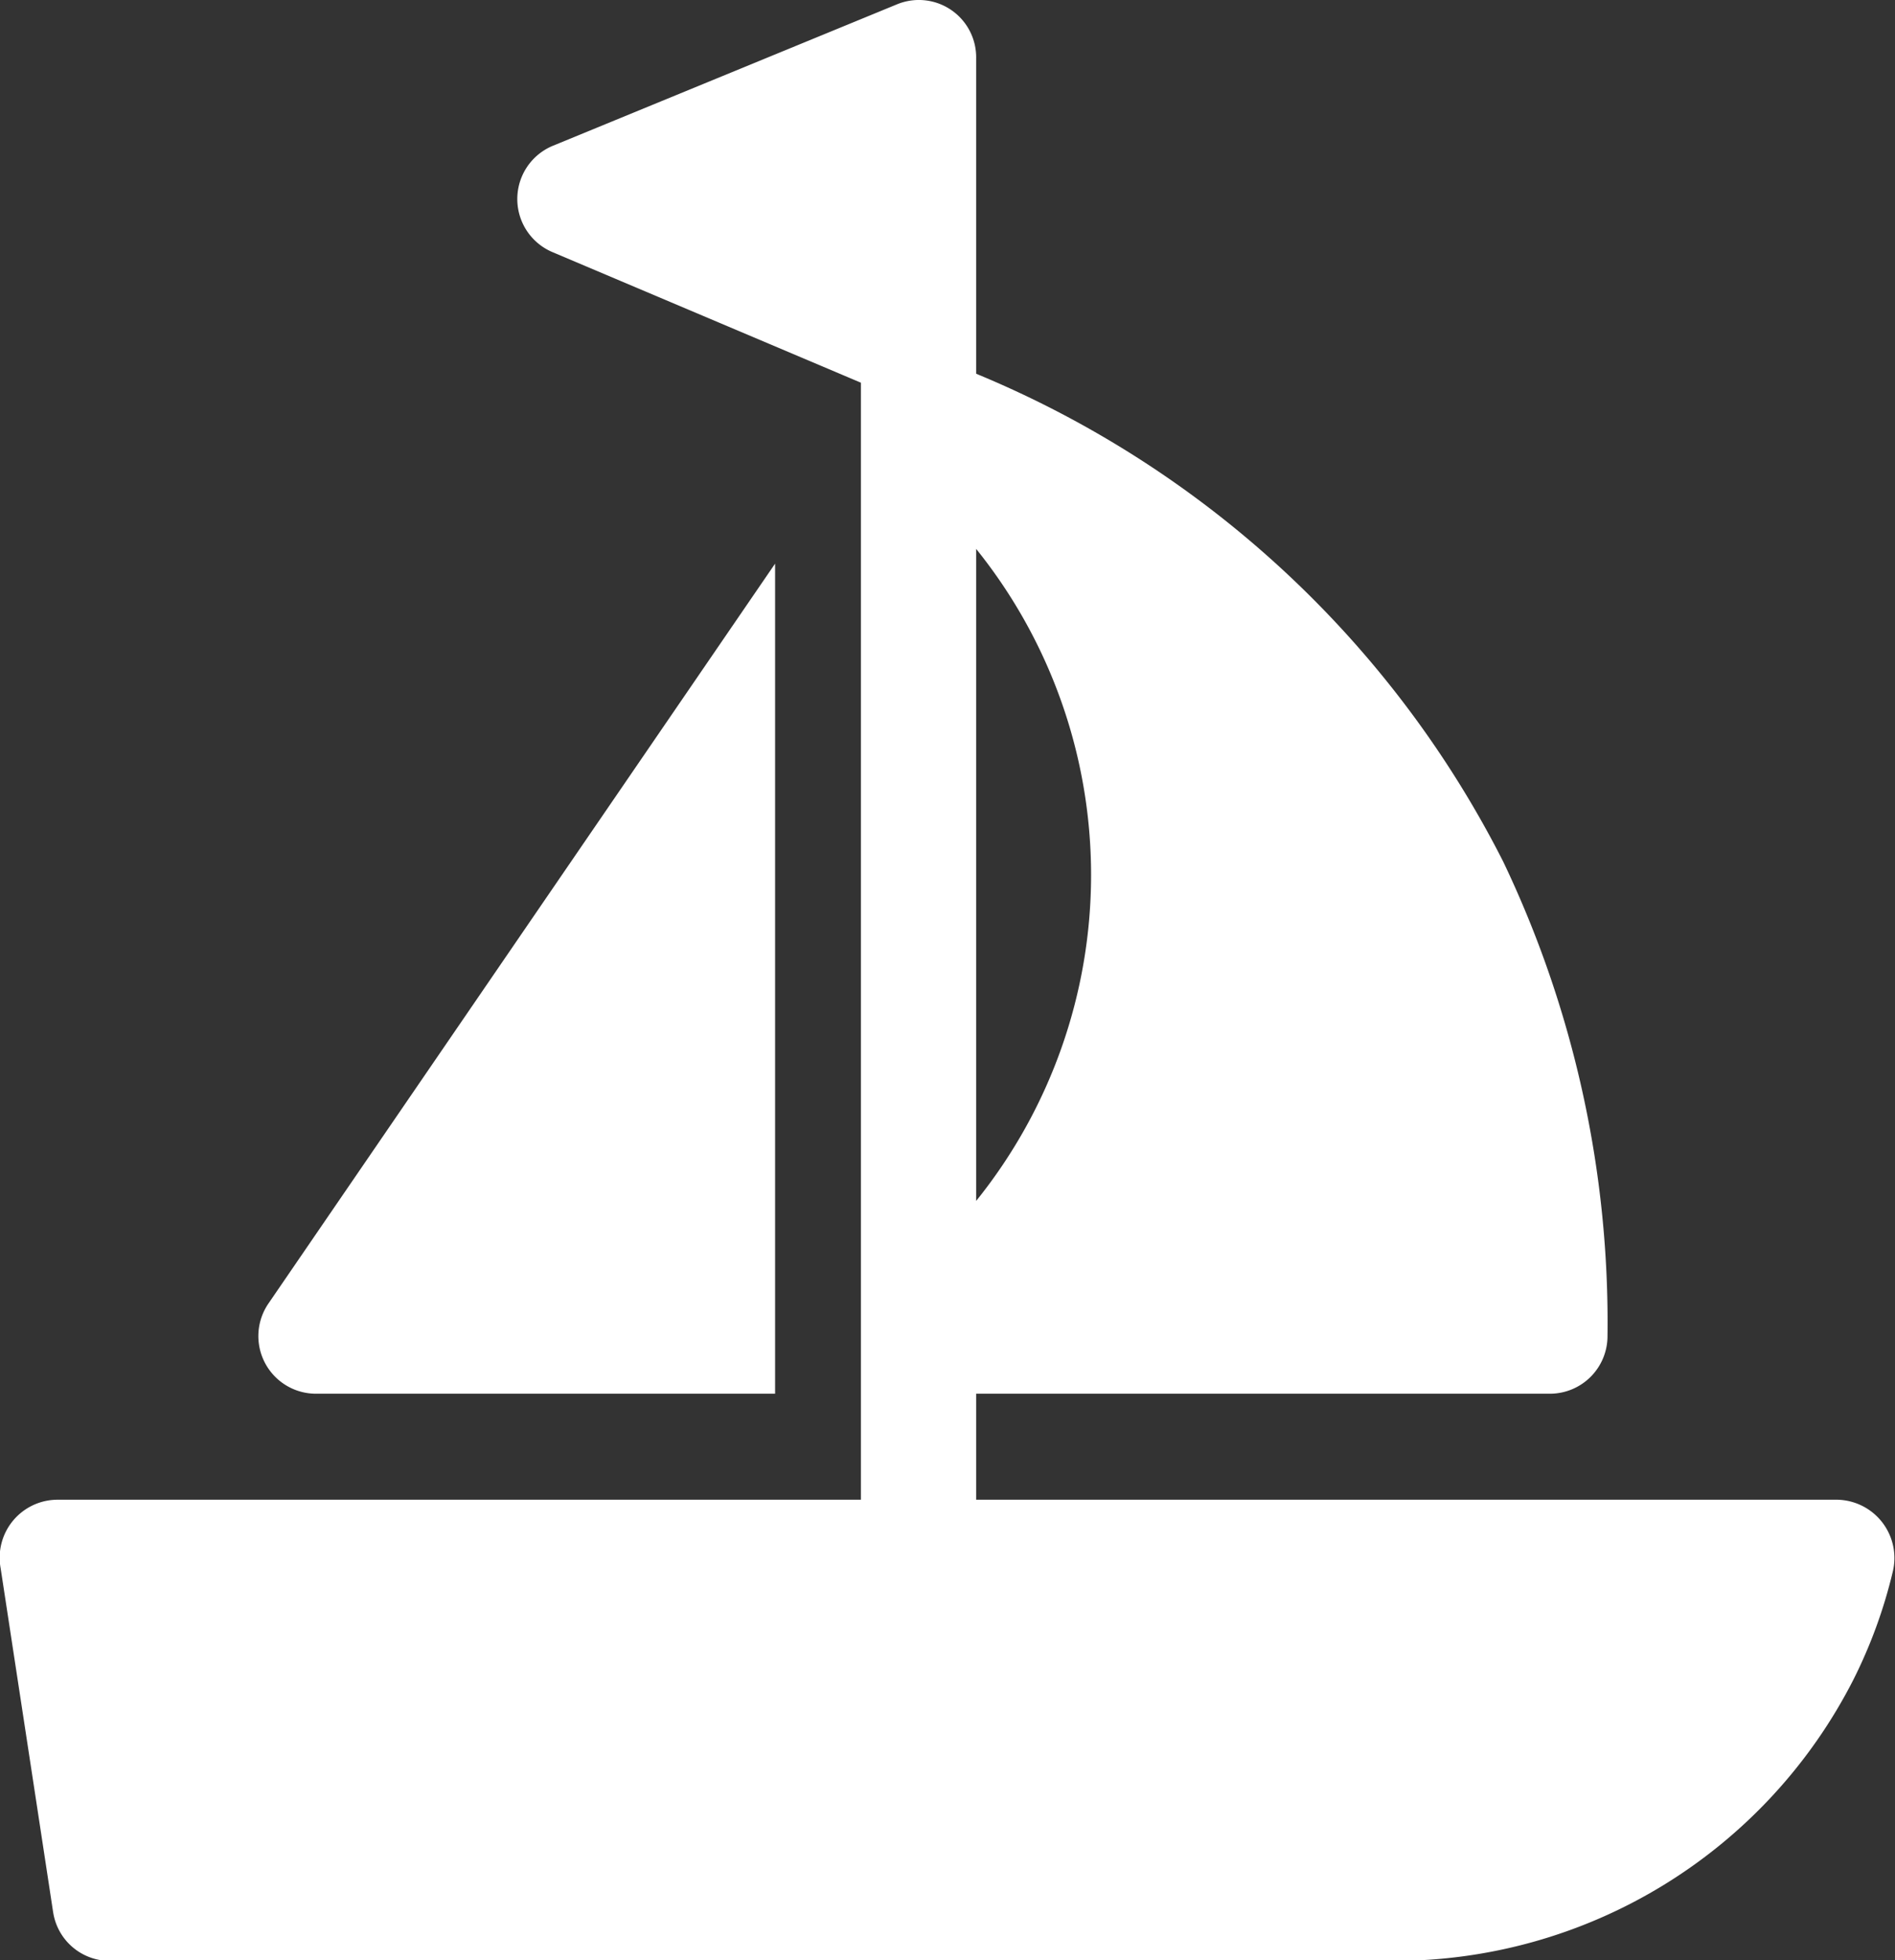 <svg id="Capa_1" data-name="Capa 1" xmlns="http://www.w3.org/2000/svg" viewBox="0 0 59.19 61.21"><rect x="0" y="0" width="59.19" height="61.21" fill="#333333" stroke="none"/><defs><style>.cls-1{fill:#fff}</style></defs><path class="cls-1" d="M11 44.69h14.32V18.77L9.49 41.88A1.8 1.8 0 0011 44.69z" transform="translate(-1.11 -1.17)"/><path class="cls-1" d="M58.5 48H31.6v-3.31h17.93a1.8 1.8 0 001.79-1.8 33.37 33.37 0 00-3.26-14.82A32.29 32.29 0 0031.6 12.84V3a1.79 1.79 0 00-2.46-1.7L18.36 5.73a1.8 1.8 0 000 3.31L28 13.12V48H2.9a1.81 1.81 0 00-1.77 2.14c1.93 12.63 1.6 10.49 1.64 10.74a1.79 1.79 0 001.77 1.52h40.09A16.08 16.08 0 0059 53.62a15.45 15.45 0 001.23-3.37A1.82 1.82 0 0058.5 48zM31.6 18.31a16.23 16.23 0 010 20.36z" transform="translate(-1.11 -1.17)"/></svg>